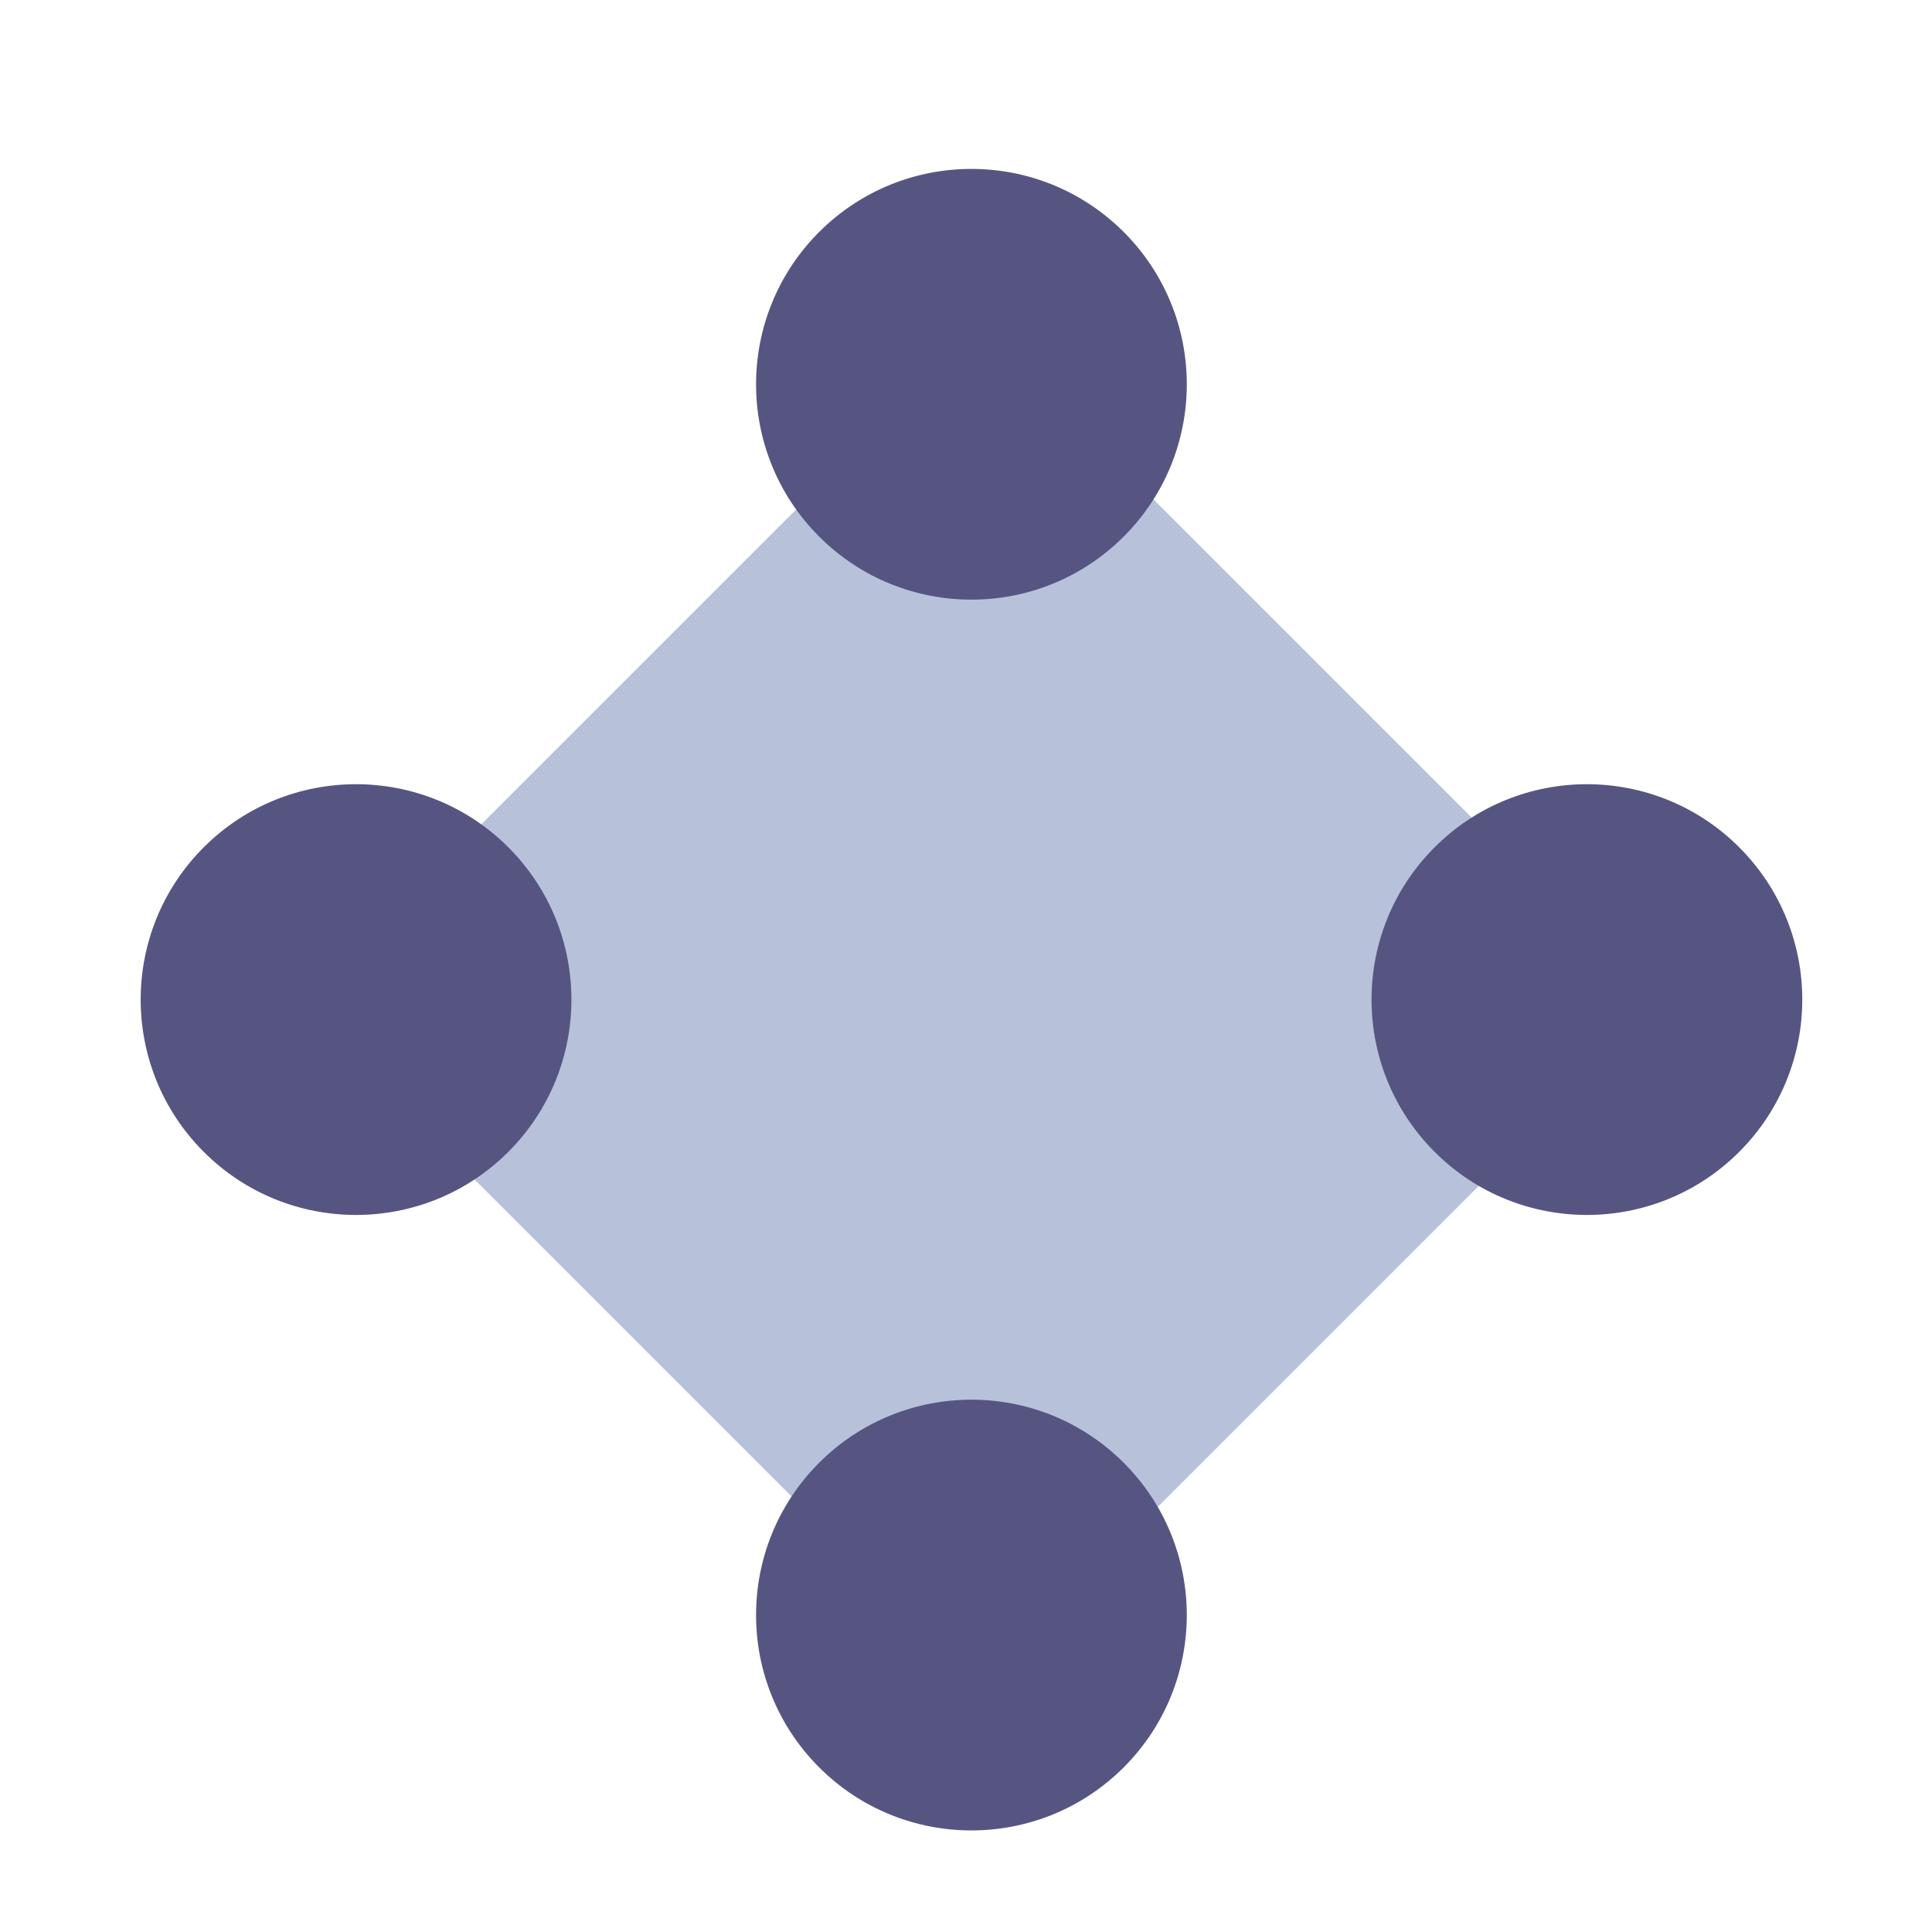 <svg width="21" height="21" viewBox="0 0 21 21" fill="none" xmlns="http://www.w3.org/2000/svg">
<rect width="10.447" height="10.447" transform="matrix(-0.707 0.707 0.707 0.707 10.651 3.541)" fill="#A5B3D0" fill-opacity="0.8"/>
<ellipse cx="17.249" cy="10.865" rx="2.341" ry="2.341" transform="rotate(135 17.249 10.865)" fill="#565582"/>
<ellipse cx="10.559" cy="17.555" rx="2.341" ry="2.341" transform="rotate(135 10.559 17.555)" fill="#565582"/>
<ellipse cx="10.559" cy="4.177" rx="2.341" ry="2.341" transform="rotate(135 10.559 4.177)" fill="#565582"/>
<ellipse cx="3.87" cy="10.865" rx="2.341" ry="2.341" transform="rotate(135 3.87 10.865)" fill="#565582"/>
</svg>
